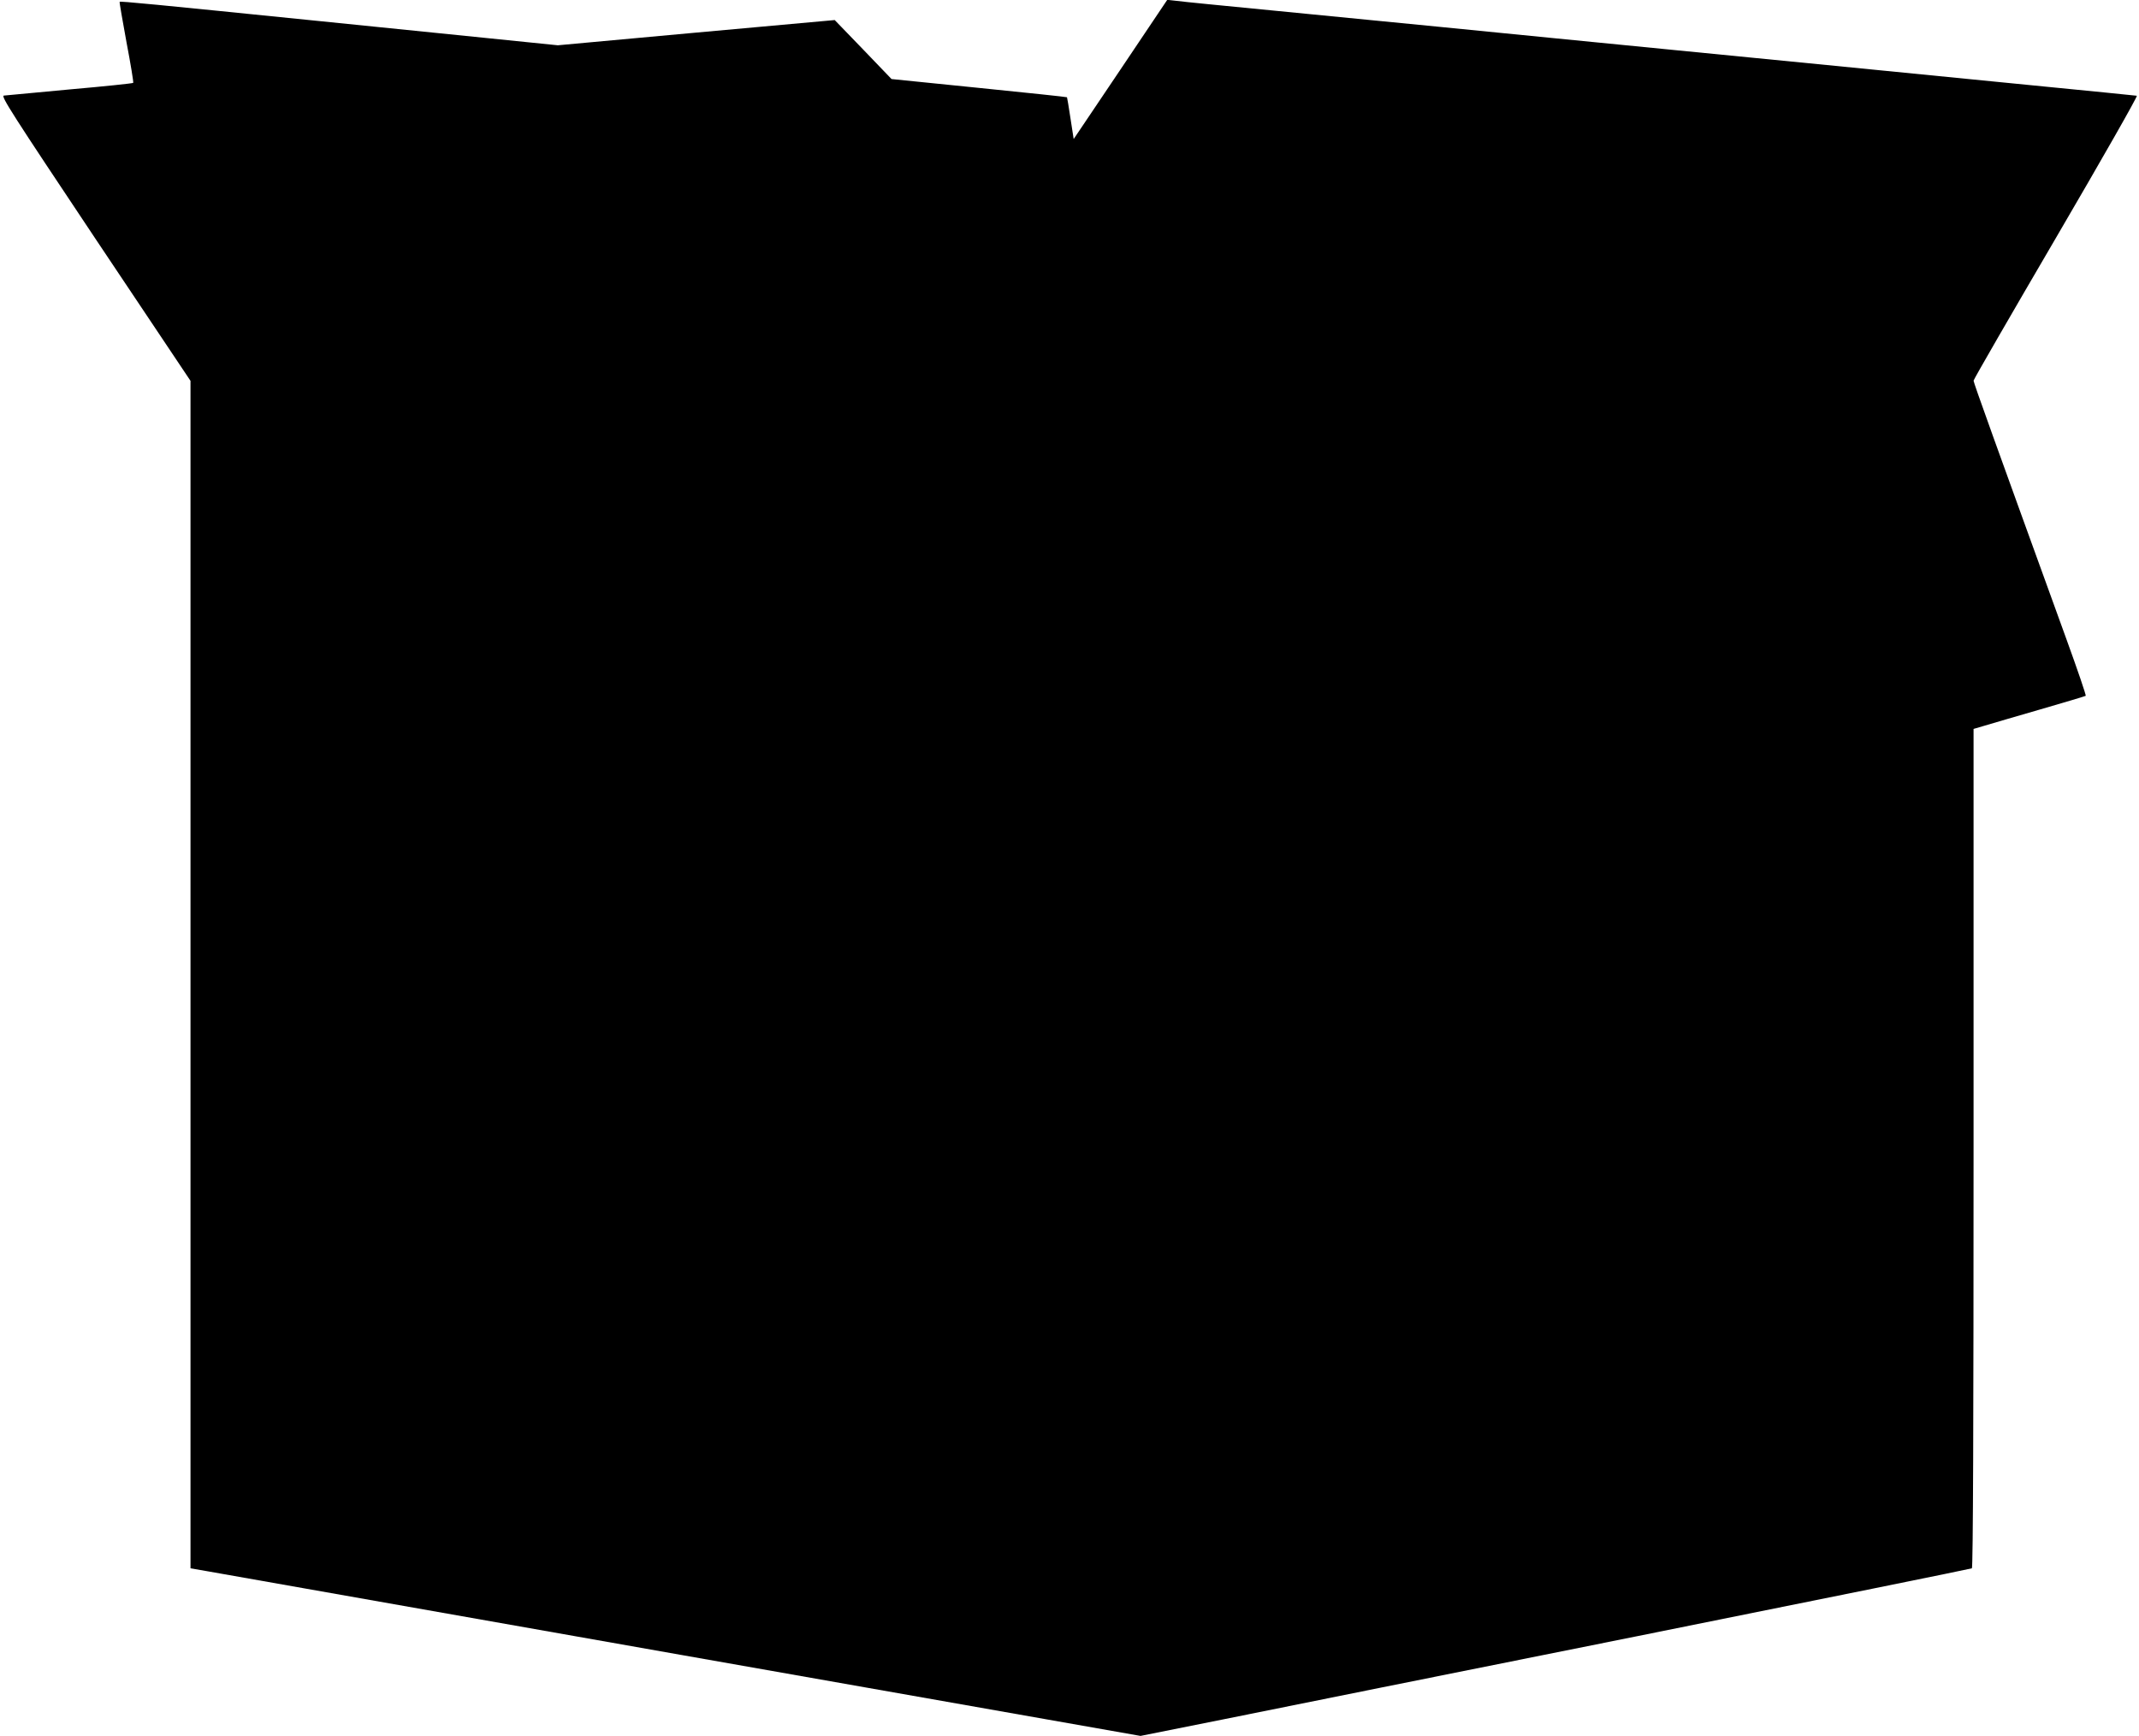  <svg version="1.0" xmlns="http://www.w3.org/2000/svg"
 width="1280pt" height="1039pt" viewBox="0 0 1280 1039"
 preserveAspectRatio="xMidYMid meet"><g transform="translate(0,1039) scale(0.1,-0.1)"
fill="#000000" stroke="none">
<path d="M6705 9974 l-280 -416 -19 123 c-10 68 -20 125 -21 127 -2 2 -239 27
-527 56 l-523 53 -170 177 -170 176 -828 -75 -829 -76 -501 51 c-276 28 -698
71 -937 95 -978 99 -1180 119 -1184 114 -2 -2 17 -111 41 -242 25 -131 43
-240 40 -243 -3 -3 -173 -21 -379 -39 -205 -19 -383 -36 -395 -37 -19 -3 50
-110 547 -855 l570 -852 0 -3553 0 -3553 98 -17 c53 -9 1332 -235 2842 -502
l2745 -484 495 99 c272 55 1389 280 2483 499 1093 220 1992 402 1997 405 7 4
10 893 10 2515 l0 2508 68 20 c37 11 186 55 332 97 146 42 268 79 271 81 4 2
-49 156 -116 341 -430 1186 -555 1533 -555 1545 0 7 223 393 495 858 274 469
489 846 482 847 -7 1 -291 30 -632 63 -341 34 -892 88 -1225 121 -333 33 -740
73 -905 89 -496 49 -987 97 -1417 140 -485 48 -1161 114 -1378 135 -85 8 -175
18 -200 21 l-45 5 -280 -417z"/>
</g>
</svg>
